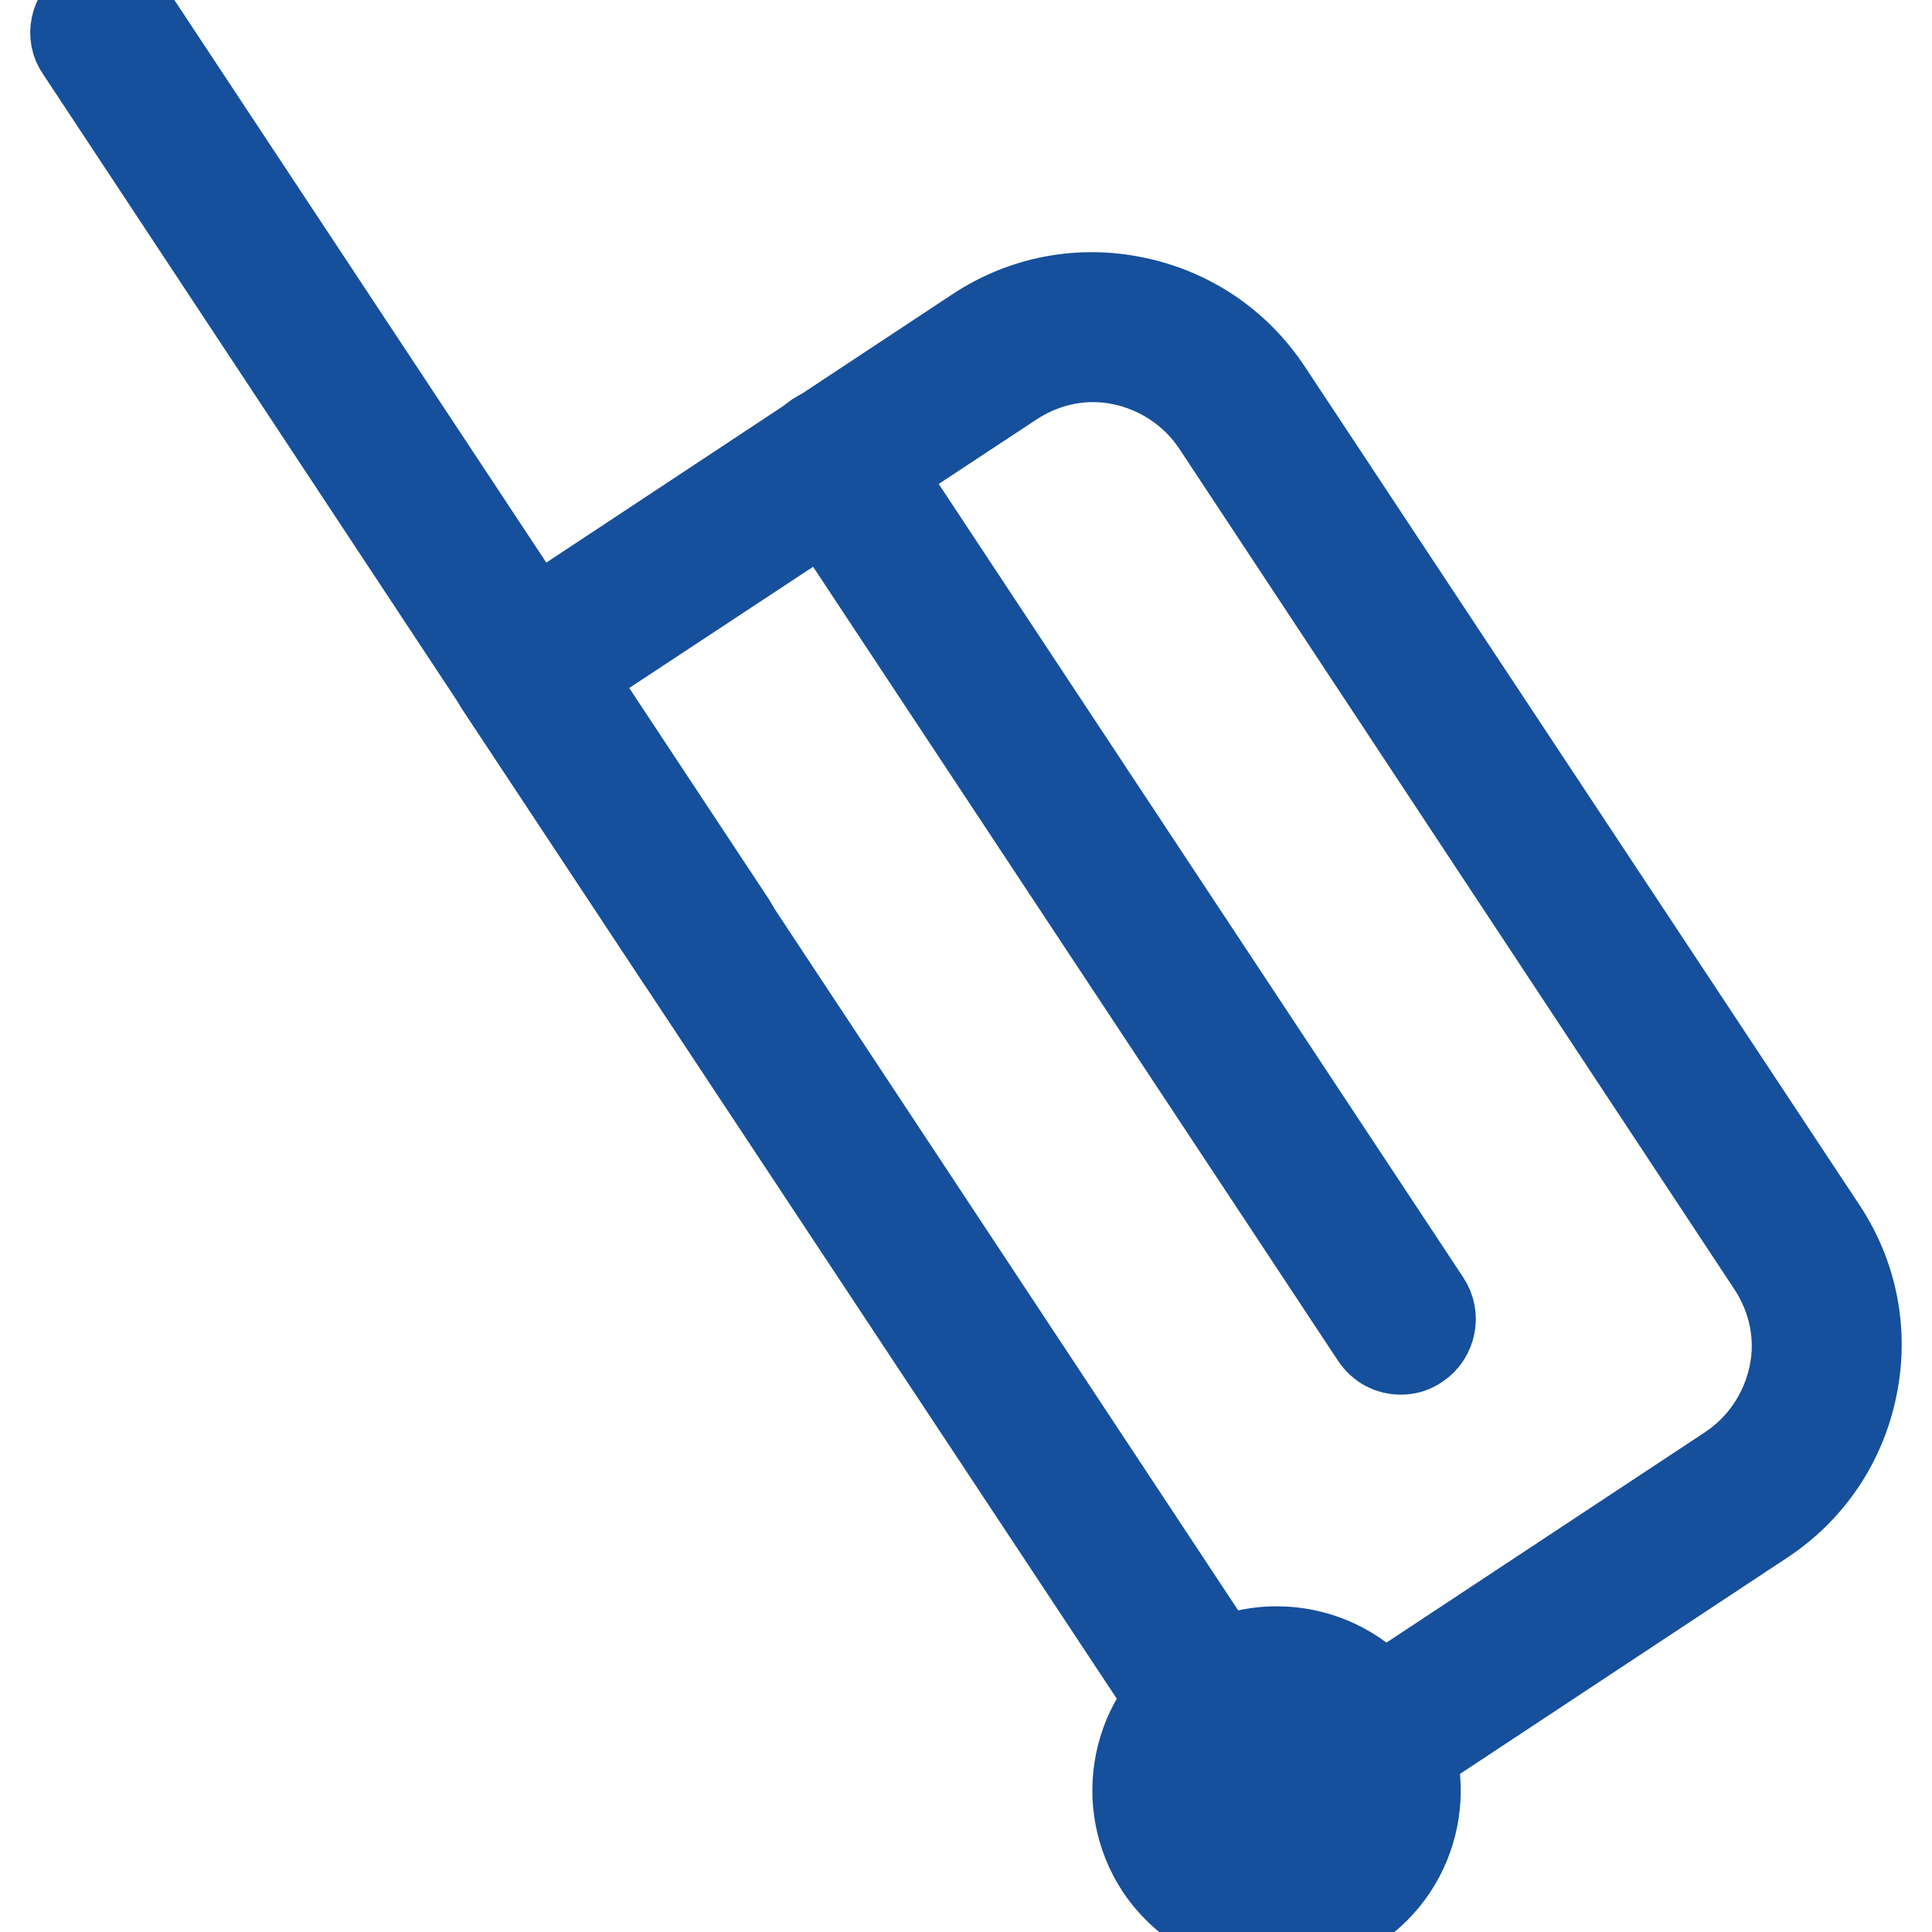 <?xml version="1.0" encoding="utf-8"?>
<!-- Svg Vector Icons : http://www.onlinewebfonts.com/icon -->
<!DOCTYPE svg PUBLIC "-//W3C//DTD SVG 1.1//EN" "http://www.w3.org/Graphics/SVG/1.1/DTD/svg11.dtd">
<svg version="1.1" xmlns="http://www.w3.org/2000/svg" xmlns:xlink="http://www.w3.org/1999/xlink" x="0px" y="0px" viewBox="0 0 256 256" enable-background="new 0 0 256 256" xml:space="preserve">
<g> <path stroke-width="12" fill-opacity="0" stroke="#b4c9e8"  d="M231.4,198.1l-62.2,41.1L69.5,88.4l62.2-41.1c11-7.2,25.7-4.2,32.9,6.7l73.5,111.2 C245.3,176.1,242.3,190.8,231.4,198.1z"/> <path stroke-width="12" fill-opacity="0" stroke="#164f9c"  d="M169.2,243.1c-1.3,0-2.5-0.6-3.3-1.8L66.2,90.6c-0.6-0.9-0.8-2-0.6-3c0.2-1,0.8-1.9,1.7-2.5l62.2-41.1 c6.2-4.1,13.6-5.5,20.8-4c7.3,1.5,13.5,5.7,17.6,11.9L241.4,163c4.1,6.2,5.5,13.6,4,20.8c-1.5,7.3-5.7,13.5-11.9,17.6l-62.2,41.1 C170.7,242.9,170,243.1,169.2,243.1z M75,89.5l95.3,144.2l58.9-38.9c4.4-2.9,7.4-7.4,8.5-12.5c1.1-5.2,0-10.4-2.9-14.8L161.3,56.2 c-2.9-4.4-7.4-7.4-12.5-8.5c-5.2-1.1-10.4,0-14.8,2.9L75,89.5z"/> <path stroke-width="12" fill-opacity="0" stroke="#164f9c"  d="M93.6,128.8c-1.3,0-2.5-0.6-3.3-1.8L10.7,6.5C9.4,4.7,10,2.2,11.8,1c1.8-1.2,4.3-0.7,5.5,1.1l79.6,120.4 c1.2,1.8,0.7,4.3-1.1,5.5C95.1,128.5,94.4,128.8,93.6,128.8L93.6,128.8z"/> <path stroke-width="12" fill-opacity="0" stroke="#b4c9e8"  d="M110.5,61.3l75.1,113.6"/> <path stroke-width="12" fill-opacity="0" stroke="#164f9c"  d="M185.6,178.8c-1.3,0-2.5-0.6-3.3-1.8L107.2,63.4c-1.2-1.8-0.7-4.3,1.1-5.5c1.8-1.2,4.3-0.7,5.5,1.1 l75.1,113.6c1.2,1.8,0.7,4.3-1.1,5.5C187.1,178.6,186.4,178.8,185.6,178.8L185.6,178.8z"/> <path stroke-width="12" fill-opacity="0" stroke="#88b0dd"  d="M154.8,237.3c0,8,6.4,14.4,14.4,14.4c8,0,14.4-6.4,14.4-14.4c0,0,0,0,0,0c0-8-6.4-14.4-14.4-14.4 C161.2,222.9,154.8,229.3,154.8,237.3C154.8,237.3,154.8,237.3,154.8,237.3z"/> <path stroke-width="12" fill-opacity="0" stroke="#164f9c"  d="M169.2,255.6c-6,0-11.8-2.9-15.4-8.2c-5.6-8.5-3.3-19.9,5.2-25.5s19.9-3.3,25.5,5.2 c5.6,8.5,3.3,19.9-5.2,25.5C176.2,254.7,172.7,255.6,169.2,255.6z M169.1,226.9c-2,0-4,0.6-5.7,1.7c-4.8,3.2-6.1,9.7-2.9,14.4 c3.2,4.8,9.7,6.1,14.4,2.9c4.8-3.2,6.1-9.7,2.9-14.4C175.8,228.5,172.5,226.9,169.1,226.9z"/></g>
</svg>